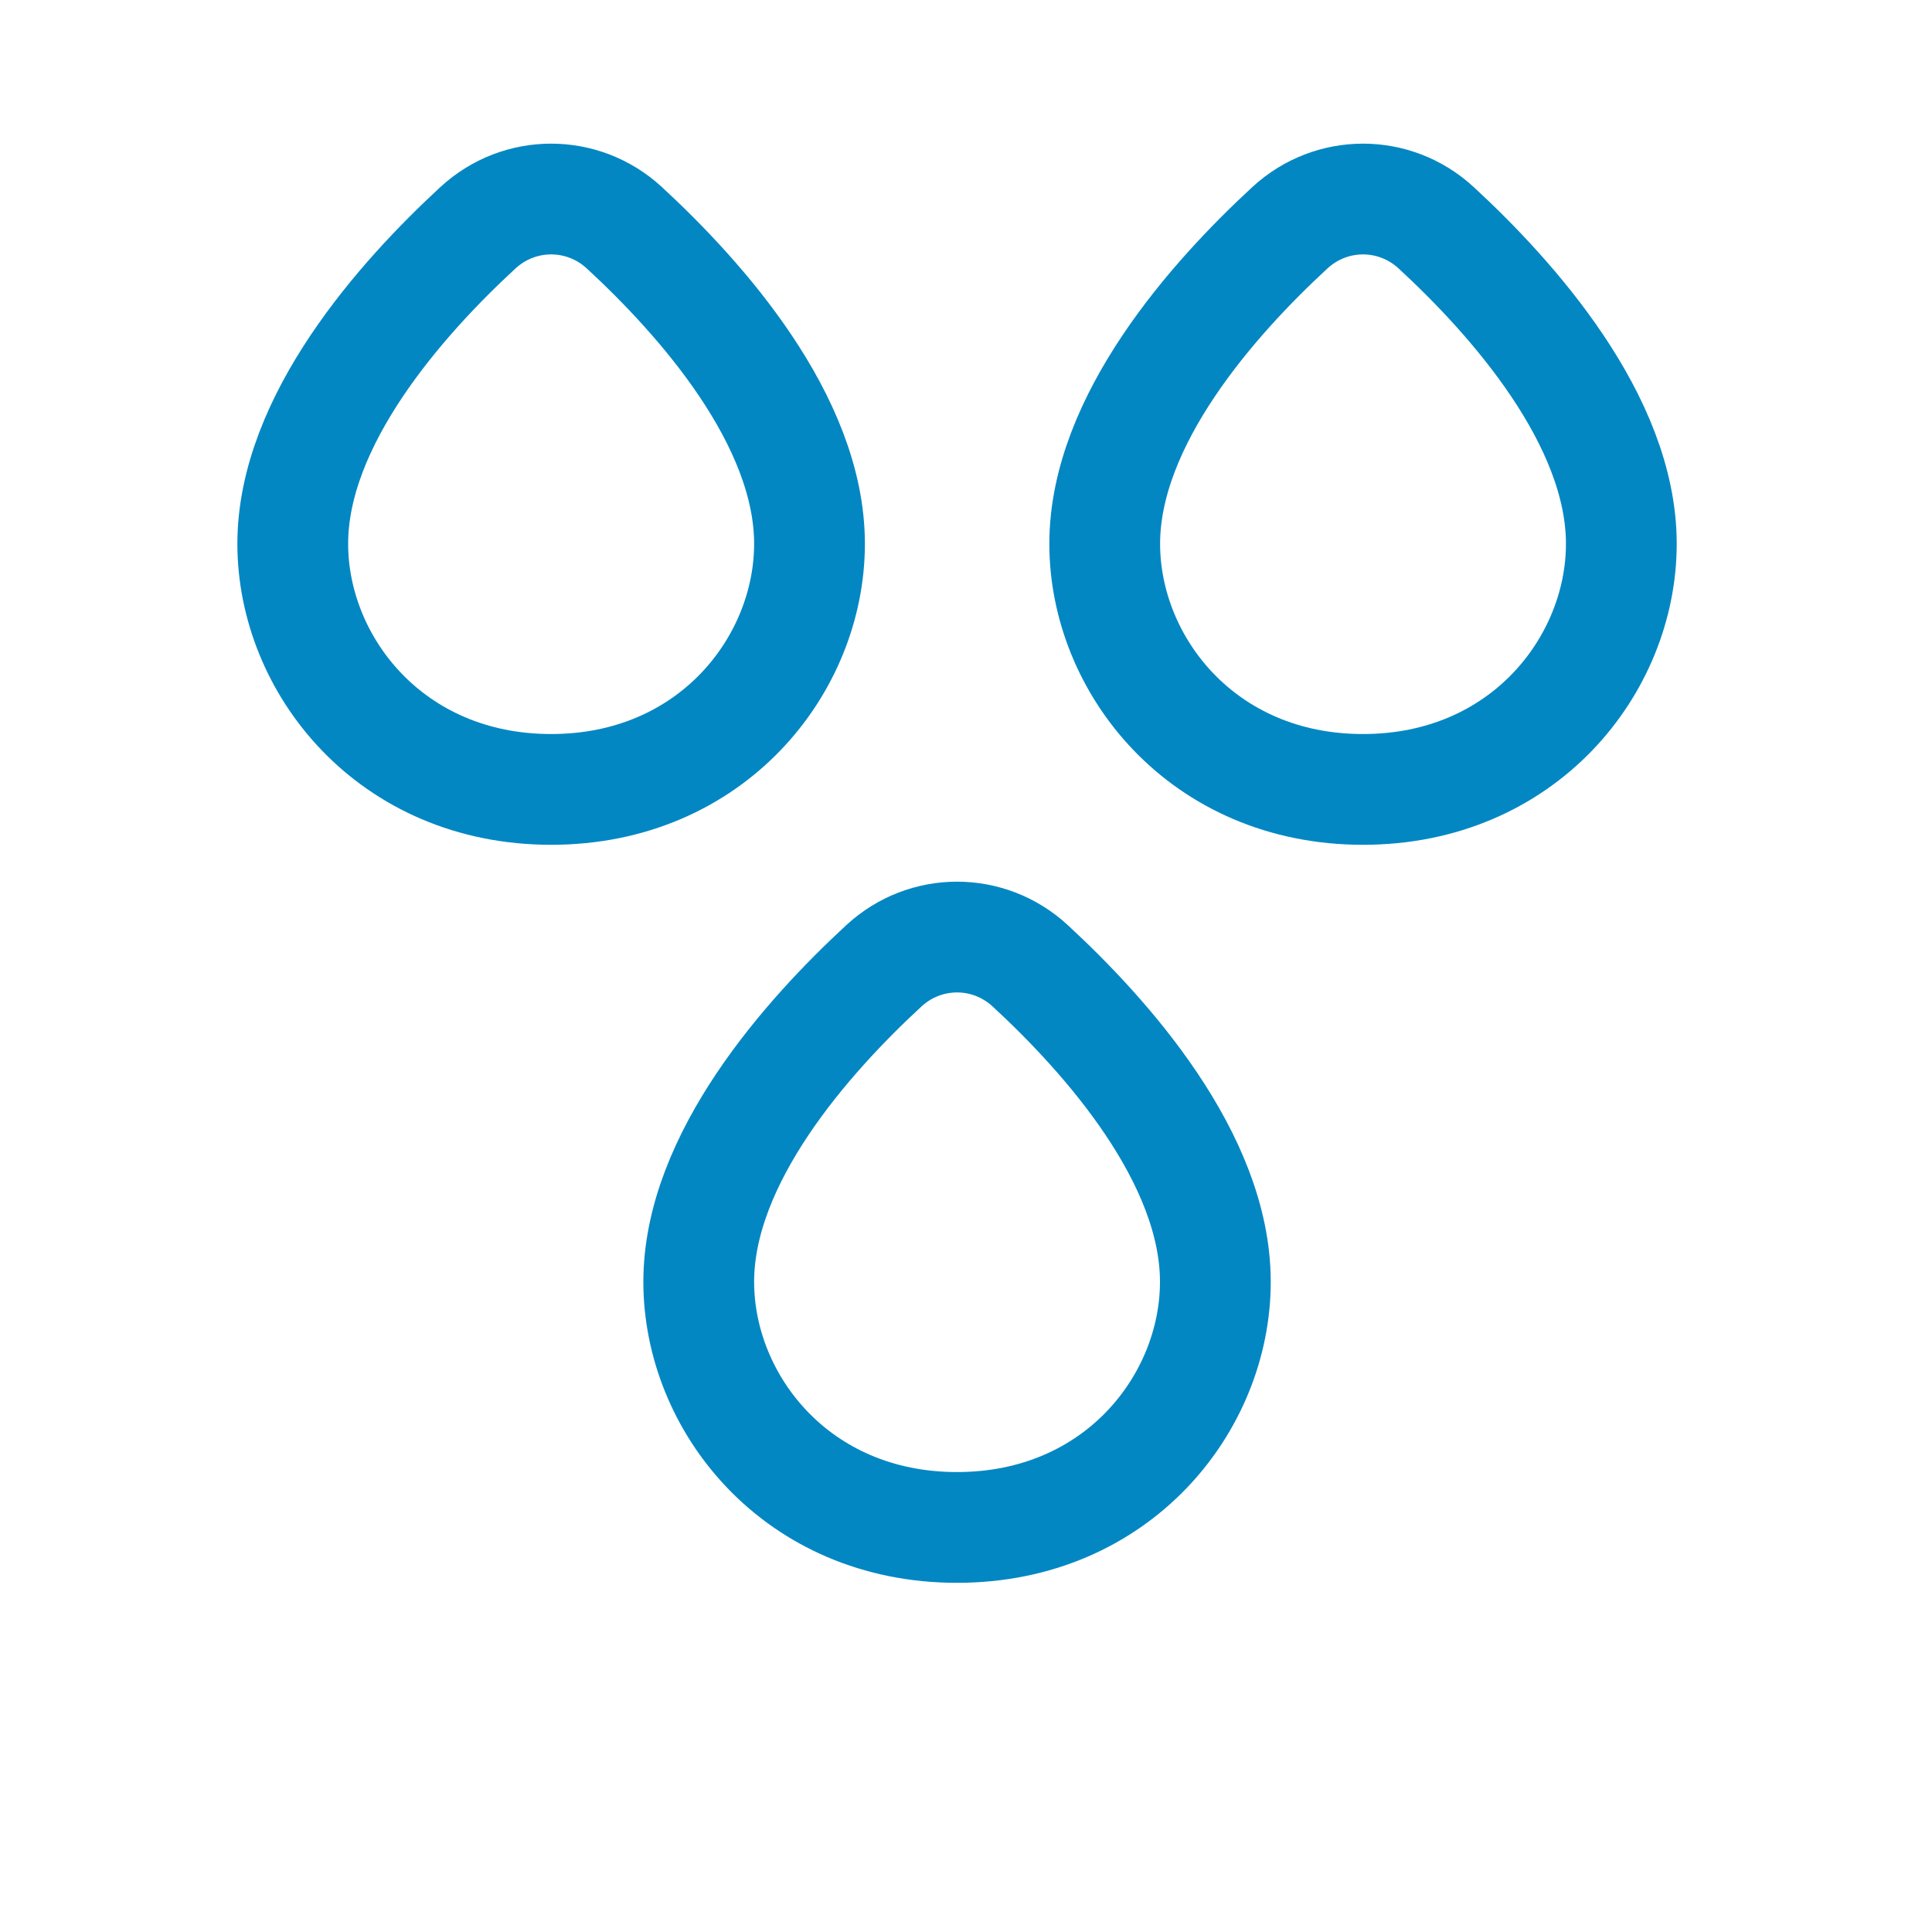 <svg width="15" height="15" viewBox="0 0 15 15" fill="none" xmlns="http://www.w3.org/2000/svg">
<path d="M2.273 4.222C2.273 3.263 3.118 2.315 3.711 1.768C4.033 1.471 4.525 1.471 4.847 1.768C5.44 2.315 6.285 3.263 6.285 4.222C6.285 5.162 5.525 6.129 4.279 6.129C3.033 6.129 2.273 5.162 2.273 4.222Z" stroke="#0387C3" stroke-width="0.86"/>
<path d="M5.425 9.952C5.425 8.993 6.27 8.045 6.863 7.498C7.185 7.201 7.676 7.201 7.998 7.498C8.591 8.045 9.436 8.993 9.436 9.952C9.436 10.892 8.677 11.859 7.43 11.859C6.184 11.859 5.425 10.892 5.425 9.952Z" stroke="#0387C3" stroke-width="0.86"/>
<path d="M8.577 4.222C8.577 3.263 9.422 2.315 10.015 1.768C10.337 1.471 10.828 1.471 11.15 1.768C11.743 2.315 12.588 3.263 12.588 4.222C12.588 5.162 11.828 6.129 10.582 6.129C9.336 6.129 8.577 5.162 8.577 4.222Z" stroke="#0387C3" stroke-width="0.86"/>
</svg>

